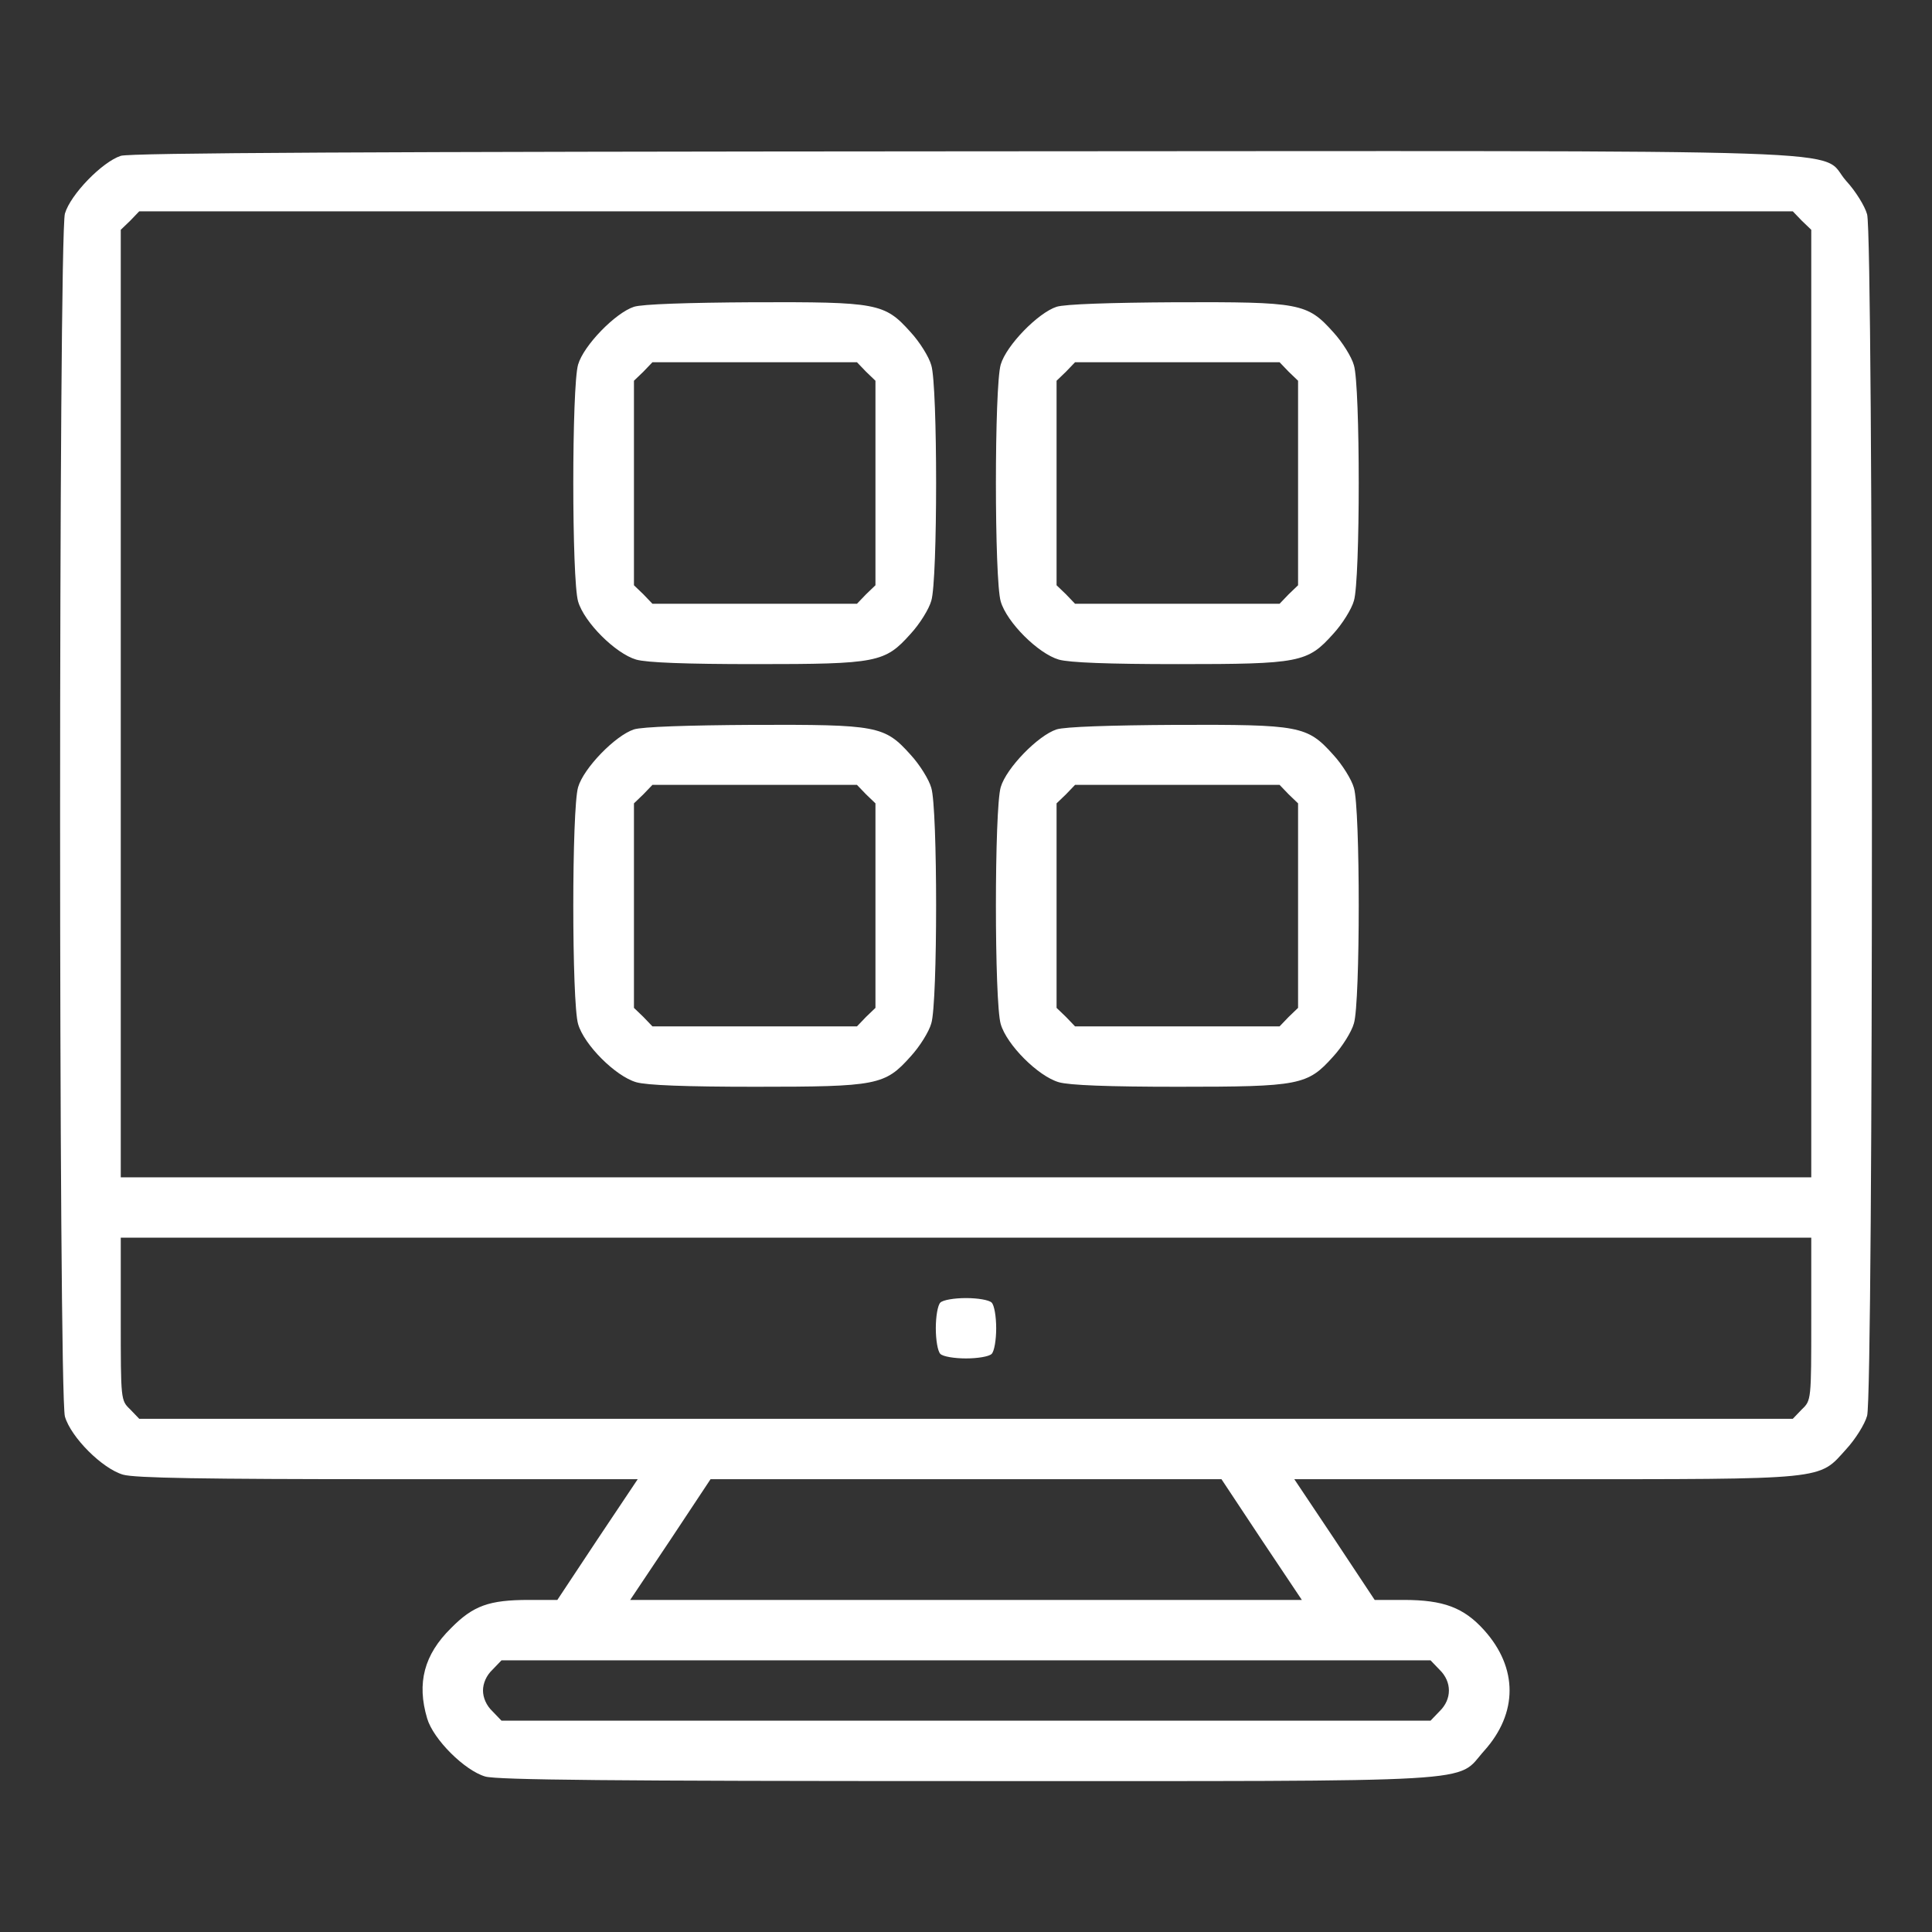 <?xml version="1.0" encoding="UTF-8"?> <svg xmlns="http://www.w3.org/2000/svg" width="83" height="83" viewBox="0 0 83 83" fill="none"><rect x="0" y="0" width="83" height="83" fill="#333333" stroke="none"/><path d="M5.188 6.695C4.394 6.955 3.032 8.349 2.789 9.175C2.513 10.148 2.513 59.883 2.789 60.856C3.048 61.748 4.394 63.093 5.285 63.352C5.788 63.498 8.738 63.547 16.681 63.547H27.397L25.662 66.141L23.944 68.734H22.728C21.01 68.734 20.329 68.978 19.372 69.95C18.221 71.085 17.897 72.301 18.351 73.825C18.611 74.716 19.956 76.062 20.848 76.321C21.366 76.467 26.295 76.516 41.533 76.516C64.18 76.516 62.51 76.613 63.758 75.219C65.217 73.598 65.217 71.652 63.758 70.031C62.883 69.059 62.007 68.734 60.305 68.734H59.057L57.339 66.141L55.604 63.547H66.352C78.624 63.547 78.105 63.596 79.321 62.25C79.71 61.828 80.115 61.18 80.212 60.823C80.488 59.899 80.488 10.132 80.212 9.208C80.115 8.851 79.71 8.203 79.321 7.781C78.04 6.355 81.671 6.484 41.436 6.501C15.92 6.517 5.593 6.565 5.188 6.695ZM77.408 9.483L77.813 9.872V30.233V50.578H41.5H5.188V30.233V9.872L5.593 9.483L5.982 9.078H41.5H77.019L77.408 9.483ZM77.813 56.657C77.813 60.159 77.813 60.159 77.408 60.548L77.019 60.953H41.5H5.982L5.593 60.548C5.188 60.159 5.188 60.159 5.188 56.657V53.172H41.5H77.813V56.657ZM54.194 66.141L55.928 68.734H41.5H27.073L28.807 66.141L30.526 63.547H41.5H52.475L54.194 66.141ZM61.845 71.733C62.38 72.252 62.38 72.998 61.845 73.517L61.456 73.922H41.5H21.545L21.156 73.517C20.896 73.273 20.75 72.933 20.75 72.625C20.75 72.317 20.896 71.977 21.156 71.733L21.545 71.328H41.5H61.456L61.845 71.733Z" fill="white"></path><path d="M27.235 13.18C26.441 13.439 25.079 14.833 24.836 15.66C24.56 16.584 24.56 24.916 24.836 25.84C25.095 26.732 26.441 28.077 27.332 28.337C27.786 28.466 29.439 28.531 32.455 28.531C37.691 28.531 38.015 28.466 39.117 27.234C39.507 26.813 39.912 26.165 40.009 25.808C40.285 24.932 40.285 16.568 40.009 15.692C39.912 15.335 39.507 14.687 39.117 14.266C37.999 13.017 37.691 12.969 32.358 12.985C29.537 13.001 27.591 13.066 27.235 13.18ZM37.205 15.968L37.61 16.357V20.75V25.143L37.205 25.532L36.816 25.938H32.422H28.029L27.64 25.532L27.235 25.143V20.75V16.357L27.64 15.968L28.029 15.562H32.422H36.816L37.205 15.968Z" fill="white"></path><path d="M45.391 13.18C44.597 13.439 43.235 14.833 42.992 15.66C42.716 16.584 42.716 24.916 42.992 25.84C43.251 26.732 44.597 28.077 45.488 28.337C45.942 28.466 47.596 28.531 50.611 28.531C55.847 28.531 56.171 28.466 57.274 27.234C57.663 26.813 58.068 26.165 58.165 25.808C58.441 24.932 58.441 16.568 58.165 15.692C58.068 15.335 57.663 14.687 57.274 14.266C56.155 13.017 55.847 12.969 50.514 12.985C47.693 13.001 45.748 13.066 45.391 13.18ZM55.361 15.968L55.766 16.357V20.75V25.143L55.361 25.532L54.972 25.938H50.579H46.185L45.796 25.532L45.391 25.143V20.75V16.357L45.796 15.968L46.185 15.562H50.579H54.972L55.361 15.968Z" fill="white"></path><path d="M27.235 31.336C26.441 31.595 25.079 32.989 24.836 33.816C24.56 34.74 24.56 43.072 24.836 43.996C25.095 44.888 26.441 46.234 27.332 46.493C27.786 46.623 29.439 46.688 32.455 46.688C37.691 46.688 38.015 46.623 39.117 45.391C39.507 44.969 39.912 44.321 40.009 43.964C40.285 43.089 40.285 34.724 40.009 33.848C39.912 33.492 39.507 32.843 39.117 32.422C37.999 31.174 37.691 31.125 32.358 31.141C29.537 31.157 27.591 31.222 27.235 31.336ZM37.205 34.124L37.61 34.513V38.906V43.299L37.205 43.688L36.816 44.094H32.422H28.029L27.64 43.688L27.235 43.299V38.906V34.513L27.64 34.124L28.029 33.719H32.422H36.816L37.205 34.124Z" fill="white"></path><path d="M45.391 31.336C44.597 31.595 43.235 32.989 42.992 33.816C42.716 34.74 42.716 43.072 42.992 43.996C43.251 44.888 44.597 46.234 45.488 46.493C45.942 46.623 47.596 46.688 50.611 46.688C55.847 46.688 56.171 46.623 57.274 45.391C57.663 44.969 58.068 44.321 58.165 43.964C58.441 43.089 58.441 34.724 58.165 33.848C58.068 33.492 57.663 32.843 57.274 32.422C56.155 31.174 55.847 31.125 50.514 31.141C47.693 31.157 45.748 31.222 45.391 31.336ZM55.361 34.124L55.766 34.513V38.906V43.299L55.361 43.688L54.972 44.094H50.579H46.185L45.796 43.688L45.391 43.299V38.906V34.513L45.796 34.124L46.185 33.719H50.579H54.972L55.361 34.124Z" fill="white"></path><path d="M40.398 55.96C40.284 56.074 40.203 56.56 40.203 57.062C40.203 57.565 40.284 58.051 40.398 58.165C40.511 58.278 40.998 58.359 41.5 58.359C42.002 58.359 42.489 58.278 42.602 58.165C42.716 58.051 42.797 57.565 42.797 57.062C42.797 56.56 42.716 56.074 42.602 55.96C42.489 55.847 42.002 55.766 41.5 55.766C40.998 55.766 40.511 55.847 40.398 55.96Z" fill="white"></path></svg> 